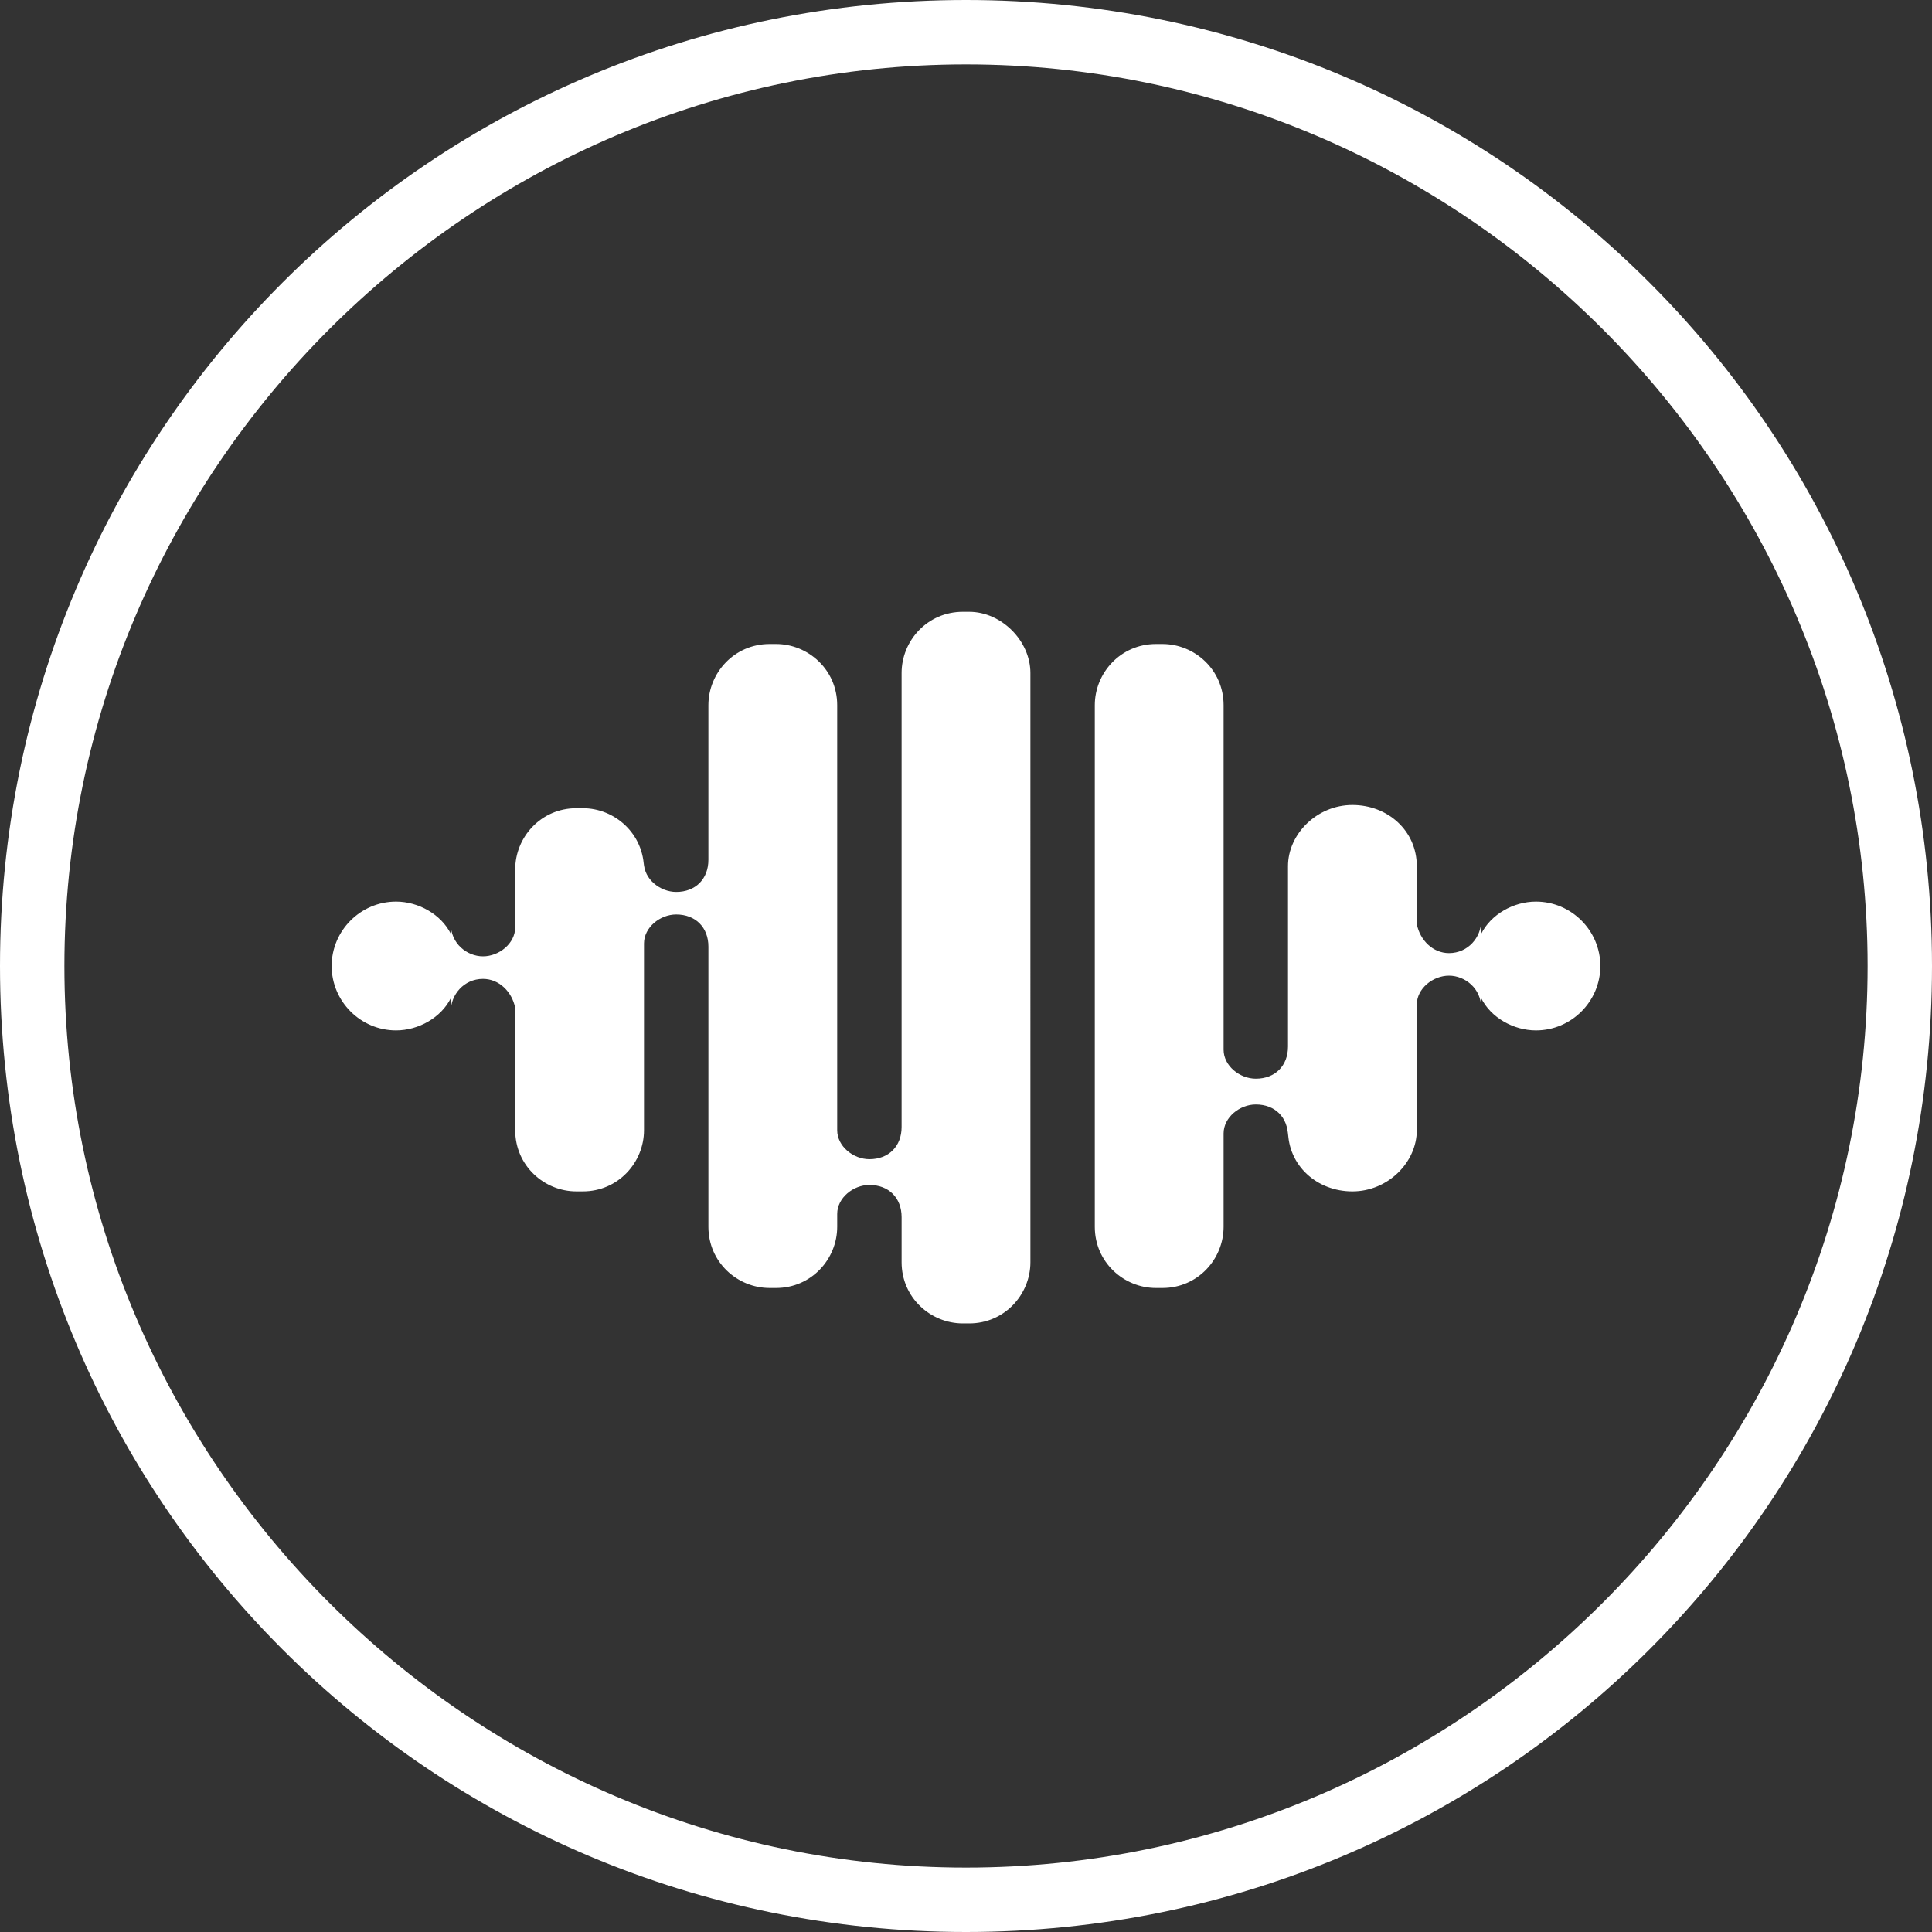 <?xml version="1.0" encoding="utf-8"?>
<!-- Generator: Adobe Illustrator 17.1.0, SVG Export Plug-In . SVG Version: 6.00 Build 0)  -->
<!DOCTYPE svg PUBLIC "-//W3C//DTD SVG 1.1//EN" "http://www.w3.org/Graphics/SVG/1.1/DTD/svg11.dtd">
<svg version="1.1" xmlns="http://www.w3.org/2000/svg" xmlns:xlink="http://www.w3.org/1999/xlink" x="0px" y="0px"
	 viewBox="0 0 60 60" enable-background="new 0 0 60 60" xml:space="preserve">
<rect x="0" y="0" width="60" height="60" fill="#333333" stroke="none"/>
<g id="Layer_1">
	<g id="normal">
		<path fill="#FFFFFF" d="M30,2c15.4,0,28,12.6,28,28S45.4,58,30,58S2,45.4,2,30S14.6,2,30,2 M30,0C13.4,0,0,13.4,0,30
			s13.4,30,30,30s30-13.4,30-30S46.6,0,30,0L30,0z"/>
	</g>
	<g id="hovered" display="none">
		<circle display="inline" fill="#FFFFFF" cx="30" cy="30" r="30"/>
	</g>
	<g display="none">
		<path display="inline" fill="#191919" d="M38.3,27h-0.5c-1,0-1.7,0.8-1.7,1.7V29c-0.2,0.2-0.4,0.3-0.6,0.3c-0.1,0-0.2,0-0.4-0.1
			v-0.4c0-1-0.8-1.7-1.7-1.7h-0.5c-1,0-1.7,0.8-1.7,1.7v2.4c-0.1,0.5-0.5,0.9-1,0.9c-0.5,0-1-0.4-1-1v-2.2c0-1-0.8-1.7-1.7-1.7h-0.5
			c-1,0-1.7,0.8-1.7,1.7v0.4c-0.1,0.1-0.3,0.1-0.5,0.1c-0.2,0-0.4-0.1-0.5-0.2v-0.3c0-1-0.8-1.7-1.7-1.7h-0.5c-1,0-1.7,0.8-1.7,1.7
			v15.5c0,1,0.8,1.7,1.7,1.7h0.5c1,0,1.7-0.8,1.7-1.7v-1c0.2-0.1,0.3-0.2,0.5-0.2c0.2,0,0.3,0.1,0.5,0.1v1c0,1,0.8,1.7,1.7,1.7h0.5
			c1,0,1.7-0.8,1.7-1.7v-3.4c0-0.5,0.5-1,1-1c0.5,0,0.9,0.4,1,0.9v3.5c0,1,0.8,1.7,1.7,1.7h0.5c1,0,1.7-0.8,1.7-1.7v-1.1
			c0.1,0,0.2-0.1,0.4-0.1c0.3,0,0.5,0.1,0.6,0.3v0.9c0,1,0.8,1.7,1.7,1.7h0.5c1,0,1.7-0.8,1.7-1.7V28.7C40,27.8,39.2,27,38.3,27z
			 M24.5,29.9c0.2,0,0.3,0.1,0.5,0.1v5.7c-0.1,0.1-0.3,0.1-0.5,0.1c-0.2,0-0.4-0.1-0.5-0.2v-5.6C24.2,30,24.3,29.9,24.5,29.9z
			 M24.5,42.5c-0.2,0-0.4-0.1-0.5-0.2v-5.6c0.2-0.1,0.3-0.2,0.5-0.2c0.2,0,0.3,0.1,0.5,0.1v5.7C24.9,42.4,24.7,42.5,24.5,42.5z
			 M30,39.2c-0.5,0-1-0.4-1-1v-4.6c0-0.5,0.5-1,1-1c0.5,0,0.9,0.4,1,0.9v4.8C30.9,38.8,30.5,39.2,30,39.2z M35.4,29.9
			c0.3,0,0.5,0.1,0.6,0.3v5.4c-0.2,0.2-0.4,0.3-0.6,0.3c-0.1,0-0.2,0-0.4-0.1V30C35.1,29.9,35.2,29.9,35.4,29.9z M35.4,42.5
			c-0.1,0-0.2,0-0.4-0.1v-5.8c0.1,0,0.2-0.1,0.4-0.1c0.3,0,0.5,0.1,0.6,0.3v5.4C35.8,42.4,35.6,42.5,35.4,42.5z"/>
		<path display="inline" fill="#191919" d="M24.2,25.9c1,0,1.8-0.8,1.8-1.8v-3.3c0-2.1,1.7-3.9,3.9-3.9H30c2.1,0,3.9,1.7,3.9,3.9
			v3.3c0,1,0.8,1.8,1.8,1.8s1.8-0.8,1.8-1.8v-3.3c0-4.1-3.3-7.5-7.5-7.5h-0.1c-4.1,0-7.5,3.3-7.5,7.5v3.3
			C22.4,25,23.2,25.9,24.2,25.9z"/>
	</g>
	<path display="none" fill="#191919" d="M43.3,42.4l-5-5c-0.3-0.3-0.7-0.5-1.1-0.5l0,0c0,0,0,0,0,0c-0.3,0-0.6,0.1-0.9,0.2
		c-0.2,0-0.3-0.1-0.4-0.2c-0.3-0.3-0.4-0.7-0.2-1c1.8-2,2.9-4.6,2.9-7.5c0-6.1-5-11.1-11.1-11.1s-11.1,5-11.1,11.1
		c0,6.1,5,11.1,11.1,11.1c2.5,0,4.8-0.8,6.6-2.2l-0.1,0.1c0.4-0.3,1-0.3,1.4,0c0.1,0.1,0.2,0.3,0.2,0.4c-0.2,0.3-0.2,0.6-0.2,0.9
		c0,0,0,0,0,0l0,0c0,0.4,0.2,0.8,0.5,1.1l5,5c0.7,0.7,1.8,0.7,2.5,0C44,44.2,44,43.1,43.3,42.4z M27.4,35.5c-4,0-7.2-3.2-7.2-7.2
		s3.2-7.2,7.2-7.2s7.2,3.2,7.2,7.2S31.4,35.5,27.4,35.5z"/>
	<g display="none">
		<path display="inline" fill="#191919" d="M40.3,20.6h-0.1c-0.9,0-1.6,0.7-1.6,1.5v-0.2c0,0.5-0.4,0.8-0.9,0.8
			c-0.5,0-0.9-0.4-0.9-0.9v0.3c-0.1-0.8-0.8-1.5-1.6-1.5H35c-0.9,0-1.6,0.7-1.6,1.5v-0.2c0,0.5-0.4,0.8-0.9,0.8
			c-0.5,0-0.9-0.4-0.9-0.9v0.3c-0.1-0.8-0.8-1.5-1.6-1.5h-0.1c-0.9,0-1.7,0.7-1.7,1.7v3.2c-0.1,0.4-0.4,0.7-0.9,0.7
			c-0.5,0-0.8-0.4-0.9-0.8v-3.1c0-0.9-0.7-1.7-1.7-1.7h-0.1c-0.9,0-1.6,0.7-1.6,1.5v-0.2c0,0.5-0.4,0.8-0.9,0.8
			c-0.5,0-0.9-0.4-0.9-0.9v0.3c-0.1-0.8-0.8-1.5-1.6-1.5h-0.1h-5.7c-0.9,0-1.7,0.7-1.7,1.7v0.1c0,0.9,0.7,1.7,1.7,1.7h4.1v7.5
			c0,0.9,0.7,1.7,1.7,1.7h0.1c0.9,0,1.7-0.7,1.7-1.7v-1.1c0-0.5,0.4-0.8,0.9-0.8c0.4,0,0.8,0.3,0.9,0.8v5.8c0,0.9,0.7,1.7,1.7,1.7
			h0.1c0.9,0,1.7-0.7,1.7-1.7v-2.3c0-0.4,0.4-0.8,0.9-0.8c0.4,0,0.8,0.3,0.9,0.7v2.4c0,0.9,0.7,1.7,1.7,1.7h0.1
			c0.9,0,1.6-0.7,1.6-1.5v0.5c0-0.5,0.4-0.9,0.9-0.9c0.5,0,0.8,0.4,0.9,0.8v-0.4c0.1,0.8,0.8,1.5,1.6,1.5h0.1c0.9,0,1.7-0.7,1.7-1.7
			v-5.7c0-0.5,0.4-0.8,0.9-0.8c0.4,0,0.8,0.3,0.9,0.8v1.2c0,0.9,0.7,1.7,1.7,1.7h0.1c0.9,0,1.7-0.7,1.7-1.7v-9.3
			C41.9,21.3,41.2,20.6,40.3,20.6z M22.1,29c-0.5,0-0.8-0.4-0.9-0.8v-4.1c0-0.5,0.4-0.8,0.9-0.8c0.4,0,0.8,0.3,0.9,0.8v4.2
			C22.9,28.7,22.6,29,22.1,29z M27.3,32.5c-0.5,0-0.8-0.4-0.9-0.8v-4.1c0-0.4,0.4-0.8,0.9-0.8c0.4,0,0.8,0.3,0.9,0.7v4.2
			C28.1,32.1,27.7,32.5,27.3,32.5z M32.5,23.3c0.4,0,0.8,0.3,0.9,0.8v4.2c-0.1,0.4-0.4,0.8-0.9,0.8c-0.5,0-0.8-0.4-0.9-0.8v-4.1
			C31.6,23.7,32,23.3,32.5,23.3z M32.5,35.3c-0.5,0-0.8-0.4-0.9-0.8v-4.1c0-0.5,0.4-0.8,0.9-0.8c0.4,0,0.8,0.3,0.9,0.8v4.2
			C33.3,35,32.9,35.3,32.5,35.3z M37.6,29c-0.5,0-0.8-0.4-0.9-0.8v-4.1c0-0.5,0.4-0.8,0.9-0.8c0.4,0,0.8,0.3,0.9,0.8v4.2
			C38.4,28.7,38.1,29,37.6,29z"/>
		<circle display="inline" fill="#191919" cx="25" cy="41.7" r="2.9"/>
		<circle display="inline" fill="#191919" cx="35.3" cy="41.7" r="2.9"/>
	</g>
	<path display="none" fill="#FFFFFF" d="M37.4,37.8c-1,0-1.9,0.3-2.7,0.8c-3.2-0.6-5.9-2.5-7.7-5.1c0.4-0.8,0.6-1.7,0.6-2.6
		c0-0.9-0.2-1.8-0.6-2.6c1.8-2.6,4.5-4.3,7.6-4.9c0.8,0.6,1.7,0.9,2.8,0.9c2.7,0,4.8-2.1,4.8-4.8s-2.1-4.8-4.8-4.8
		c-2.7,0-4.8,2.1-4.8,4.8c0,0.5,0.1,1,0.2,1.5c-1.5,2.8-4,4.8-7,5.7c-1.1-1-2.5-1.7-4.1-1.7c-3.2,0-5.9,2.6-5.9,5.9
		c0,3.2,2.6,5.9,5.9,5.9c1.6,0,3-0.6,4-1.6c3,1,5.6,3.1,7.1,6c-0.2,0.5-0.2,1-0.2,1.5c0,2.7,2.1,4.8,4.8,4.8c2.7,0,4.8-2.1,4.8-4.8
		C42.2,39.9,40,37.8,37.4,37.8z"/>
	<path display="none" fill="#FFFFFF" d="M36.5,21.2h-4.3c-0.5,0-1.1,0.7-1.1,1.6v3.1h5.4v4.4h-5.4v13.2h-5.1V30.3h-4.6v-4.4h4.6
		v-2.6c0-3.7,2.6-6.8,6.1-6.8h4.3V21.2z"/>
	<g display="none">
		<path display="inline" fill="#191919" d="M36,16.6H24c-4.1,0-7.4,3.3-7.4,7.4v12c0,4.1,3.3,7.4,7.4,7.4h12c4.1,0,7.4-3.3,7.4-7.4
			V24C43.4,19.9,40.1,16.6,36,16.6L36,16.6z M41,36c0,2.8-2.3,5-5,5H24c-2.8,0-5-2.3-5-5V24c0-2.8,2.3-5,5-5h12c2.8,0,5,2.3,5,5V36z
			 M41,36"/>
		<path display="inline" fill="#191919" d="M30,23.1c-3.8,0-6.9,3.1-6.9,6.9c0,3.8,3.1,6.9,6.9,6.9c3.8,0,6.9-3.1,6.9-6.9
			C36.9,26.2,33.8,23.1,30,23.1L30,23.1z M30,34.5c-2.5,0-4.5-2-4.5-4.5s2-4.5,4.5-4.5c2.5,0,4.5,2,4.5,4.5S32.5,34.5,30,34.5
			L30,34.5z M30,34.5"/>
		<path display="inline" fill="#191919" d="M37.2,21.1c-0.5,0-0.9,0.2-1.2,0.5c-0.3,0.3-0.5,0.8-0.5,1.2c0,0.5,0.2,0.9,0.5,1.2
			c0.3,0.3,0.8,0.5,1.2,0.5c0.5,0,0.9-0.2,1.2-0.5c0.3-0.3,0.5-0.8,0.5-1.2c0-0.5-0.2-0.9-0.5-1.2C38.1,21.3,37.7,21.1,37.2,21.1
			L37.2,21.1z M37.2,21.1"/>
	</g>
	<g display="none">
		<path display="inline" fill="#FFFFFF" d="M36.6,22.4c1,0,2,0.4,2.7,1.2c0.2,0.2,0.4,0.3,0.6,0.4c0,0.2,0,0.4,0.1,0.6
			c0.1,0.3,0.2,0.5,0.4,0.7c-0.1,0.2-0.1,0.5-0.1,0.7l0,0.7c0,6.1-4.6,14.7-14.7,14.7c-0.2,0-0.5,0-0.7,0c0.6-0.3,1.2-0.7,1.8-1.2
			c0.7-0.6,1-1.5,0.7-2.4c-0.3-0.9-1.1-1.5-2-1.5c-0.5,0-1-0.1-1.5-0.3c0.5-0.4,0.8-1.1,0.8-1.8c0-1-0.8-1.9-1.8-2.1
			c-0.7-0.1-1.3-0.5-1.8-0.9c0.6-0.2,1.2-0.7,1.4-1.4c0.3-0.9-0.1-1.9-0.9-2.5c-0.5-0.4-1-0.8-1.2-1.4c3,2.2,6.6,3.5,10.3,3.7
			c0,0,0.1,0,0.1,0c0.6,0,1.3-0.3,1.7-0.8c0.4-0.5,0.6-1.2,0.5-1.9c-0.1-0.3-0.1-0.6-0.1-0.9C32.8,24.1,34.5,22.4,36.6,22.4
			 M36.6,20.3c-3.3,0-5.9,2.7-5.9,5.9c0,0.5,0.1,0.9,0.2,1.4c-4.9-0.2-9.3-2.6-12.2-6.2c-0.5,0.9-0.8,1.9-0.8,3c0,2.1,1,3.9,2.6,4.9
			c-1,0-1.9-0.3-2.7-0.7v0.1c0,2.9,2,5.3,4.8,5.8c-0.5,0.1-1,0.2-1.6,0.2c-0.4,0-0.8,0-1.1-0.1c0.8,2.4,2.9,4.1,5.5,4.1
			c-2,1.6-4.6,2.5-7.4,2.5c-0.5,0-1,0-1.4-0.1c2.6,1.7,5.7,2.7,9.1,2.7c10.9,0,16.9-9,16.9-16.9l0-0.8c1.2-0.8,2.2-1.9,3-3.1
			c-1.1,0.5-2.2,0.8-3.4,0.9c1.2-0.7,2.2-1.9,2.6-3.3c-1.1,0.7-2.4,1.2-3.8,1.4C39.8,21,38.3,20.3,36.6,20.3L36.6,20.3z M45.5,23
			L45.5,23L45.5,23z"/>
	</g>
	
		<path display="none" fill="none" stroke="#191919" stroke-width="2.001" stroke-linecap="round" stroke-linejoin="round" stroke-miterlimit="10" d="
		M47.3,22.4c0,0-0.4-2.6-1.4-3.8c-1.3-1.5-2.9-1.5-3.5-1.6C37.4,16.7,30,16.6,30,16.6s-7.4,0.1-12.3,0.4c-0.7,0.1-2.2,0.1-3.5,1.6
		c-1.1,1.2-1.4,3.8-1.4,3.8s-0.4,3.1-0.4,6.2v2.9c0,3.1,0.4,6.1,0.4,6.1s0.4,2.6,1.4,3.8c1.3,1.5,3.1,1.5,3.9,1.6
		c2.8,0.3,12,0.4,12,0.4s7.4,0,12.3-0.4c0.7-0.1,2.2-0.1,3.5-1.6c1-1.2,1.4-3.8,1.4-3.8s0.4-3.1,0.4-6.1v-2.9
		C47.6,25.5,47.3,22.4,47.3,22.4z M25.7,37.1V23.9l11.5,6.7L25.7,37.1z"/>
	<g display="none">
		<path display="inline" fill="#191919" d="M35,28.9h-0.1c-0.6,0-1.1,0.3-1.4,0.9l0,0c0,0,0,0.1,0,0.1c0,0,0,0,0,0.1
			c-0.2,0.4-0.5,0.3-1,0.3c-0.5,0-0.8-0.3-0.8-0.7v-1.3c0-0.9-0.7-1.6-1.6-1.6h-0.1c-0.9,0-1.6,0.7-1.6,1.6v2.3
			c0,0.9,0.7,1.6,1.6,1.6h0.1c0.5,0,0.9-0.2,1.2-0.6l0,0c0,0,0,0,0,0c0.1-0.1,0.2-0.2,0.2-0.3c0.2-0.3,0.6-0.4,1-0.4
			c0.4,0,0.7,0.2,0.8,0.5v5.7c-0.1,0.4-0.4,0.7-0.8,0.7c-0.5,0-0.8-0.4-0.8-0.8v0.5c-0.1-0.8-0.8-1.4-1.6-1.4h-0.1
			c-0.9,0-1.6,0.7-1.6,1.6v6.7c0,0.9,0.7,1.6,1.6,1.6h0.1c0.9,0,1.6-0.7,1.6-1.6v-5.4c0.1-0.4,0.4-0.7,0.8-0.7
			c0.4,0,0.8,0.3,0.8,0.8V39c0.1,0.8,0.8,1.5,1.6,1.5H35c0.9,0,1.6-0.7,1.6-1.6v-8.4C36.6,29.6,35.9,28.9,35,28.9z"/>
		<path display="inline" fill="#191919" d="M25.1,19.5H25c-0.9,0-1.6,0.7-1.6,1.6v6.7c0,0.9,0.7,1.6,1.6,1.6h0.1
			c0.9,0,1.6-0.7,1.6-1.6v-6.7C26.7,20.2,26,19.5,25.1,19.5z"/>
		<path display="inline" fill="#191919" d="M35,19.5h-0.1c-0.5,0-1,0.2-1.3,0.6v-0.3c0,0.5-0.5,0.9-1,0.9c-0.6,0-1-0.4-1-1v-4.2
			c0-0.9-0.7-1.6-1.6-1.6h-0.1c-0.9,0-1.6,0.7-1.6,1.6v6.7c0,0.9,0.7,1.6,1.6,1.6h0.1c0.9,0,1.6-0.7,1.6-1.6v0.2c0-0.6,0.4-1,1-1
			c0.5,0,1,0.4,1,0.9v-0.3c0.3,0.4,0.8,0.6,1.3,0.6H35c0.9,0,1.6-0.7,1.6-1.6v-0.1C36.6,20.2,35.9,19.5,35,19.5z"/>
		<path display="inline" fill="#191919" d="M25.1,37.2H25c-0.9,0-1.6,0.7-1.6,1.6v0.1c0,0.9,0.7,1.6,1.6,1.6h0.1
			c0.9,0,1.6-0.7,1.6-1.6v-0.1C26.7,37.9,26,37.2,25.1,37.2z"/>
	</g>
	<g>
		<path fill="#FFFFFF" d="M30.1,19h-0.2c-1.1,0-1.9,0.9-1.9,1.9V35c0,0.6-0.4,1-1,1c-0.5,0-1-0.4-1-0.9V21.9c0-1.1-0.9-1.9-1.9-1.9
			h-0.2c-1.1,0-1.9,0.9-1.9,1.9v4.8c0,0.6-0.4,1-1,1c-0.5,0-1-0.4-1-0.9v0.2c0-1.1-0.9-1.9-1.9-1.9h-0.2c-1.1,0-1.9,0.9-1.9,1.9v1.8
			c0,0.5-0.5,0.9-1,0.9c-0.5,0-1-0.4-1-1V29c-0.3-0.6-1-1-1.7-1c-1.1,0-2,0.9-2,2s0.9,2,2,2c0.7,0,1.4-0.4,1.7-1v0.4
			c0-0.5,0.4-1,1-1c0.5,0,0.9,0.4,1,0.9v3.8c0,1.1,0.9,1.9,1.9,1.9h0.2c1.1,0,1.9-0.9,1.9-1.9v-5.8c0-0.5,0.5-0.9,1-0.9
			c0.6,0,1,0.4,1,1v8.7c0,1.1,0.9,1.9,1.9,1.9h0.2c1.1,0,1.9-0.9,1.9-1.9v-0.4c0-0.5,0.5-0.9,1-0.9c0.6,0,1,0.4,1,1v1.4
			c0,1.1,0.9,1.9,1.9,1.9h0.2c1.1,0,1.9-0.9,1.9-1.9V20.9C32,19.9,31.1,19,30.1,19z"/>
		<path fill="#FFFFFF" d="M47.7,28c-0.7,0-1.4,0.4-1.7,1v-0.4c0,0.5-0.4,1-1,1c-0.5,0-0.9-0.4-1-0.9v-1.8c0-1.1-0.9-1.9-2-1.9
			s-2,0.9-2,1.9v5.6c0,0.6-0.4,1-1,1c-0.5,0-1-0.4-1-0.9V21.9c0-1.1-0.9-1.9-1.9-1.9h-0.2c-1.1,0-1.9,0.9-1.9,1.9v16.2
			c0,1.1,0.9,1.9,1.9,1.9h0.2c1.1,0,1.9-0.9,1.9-1.9v-2.9c0-0.5,0.5-0.9,1-0.9c0.6,0,1,0.4,1,1v-0.2c0,1.1,0.9,1.9,2,1.9
			s2-0.9,2-1.9v-3.9c0-0.5,0.5-0.9,1-0.9c0.5,0,1,0.4,1,1V31c0.3,0.6,1,1,1.7,1c1.1,0,2-0.9,2-2S48.8,28,47.7,28z"/>
	</g>
</g>
<g id="guides" display="none">
</g>
</svg>
